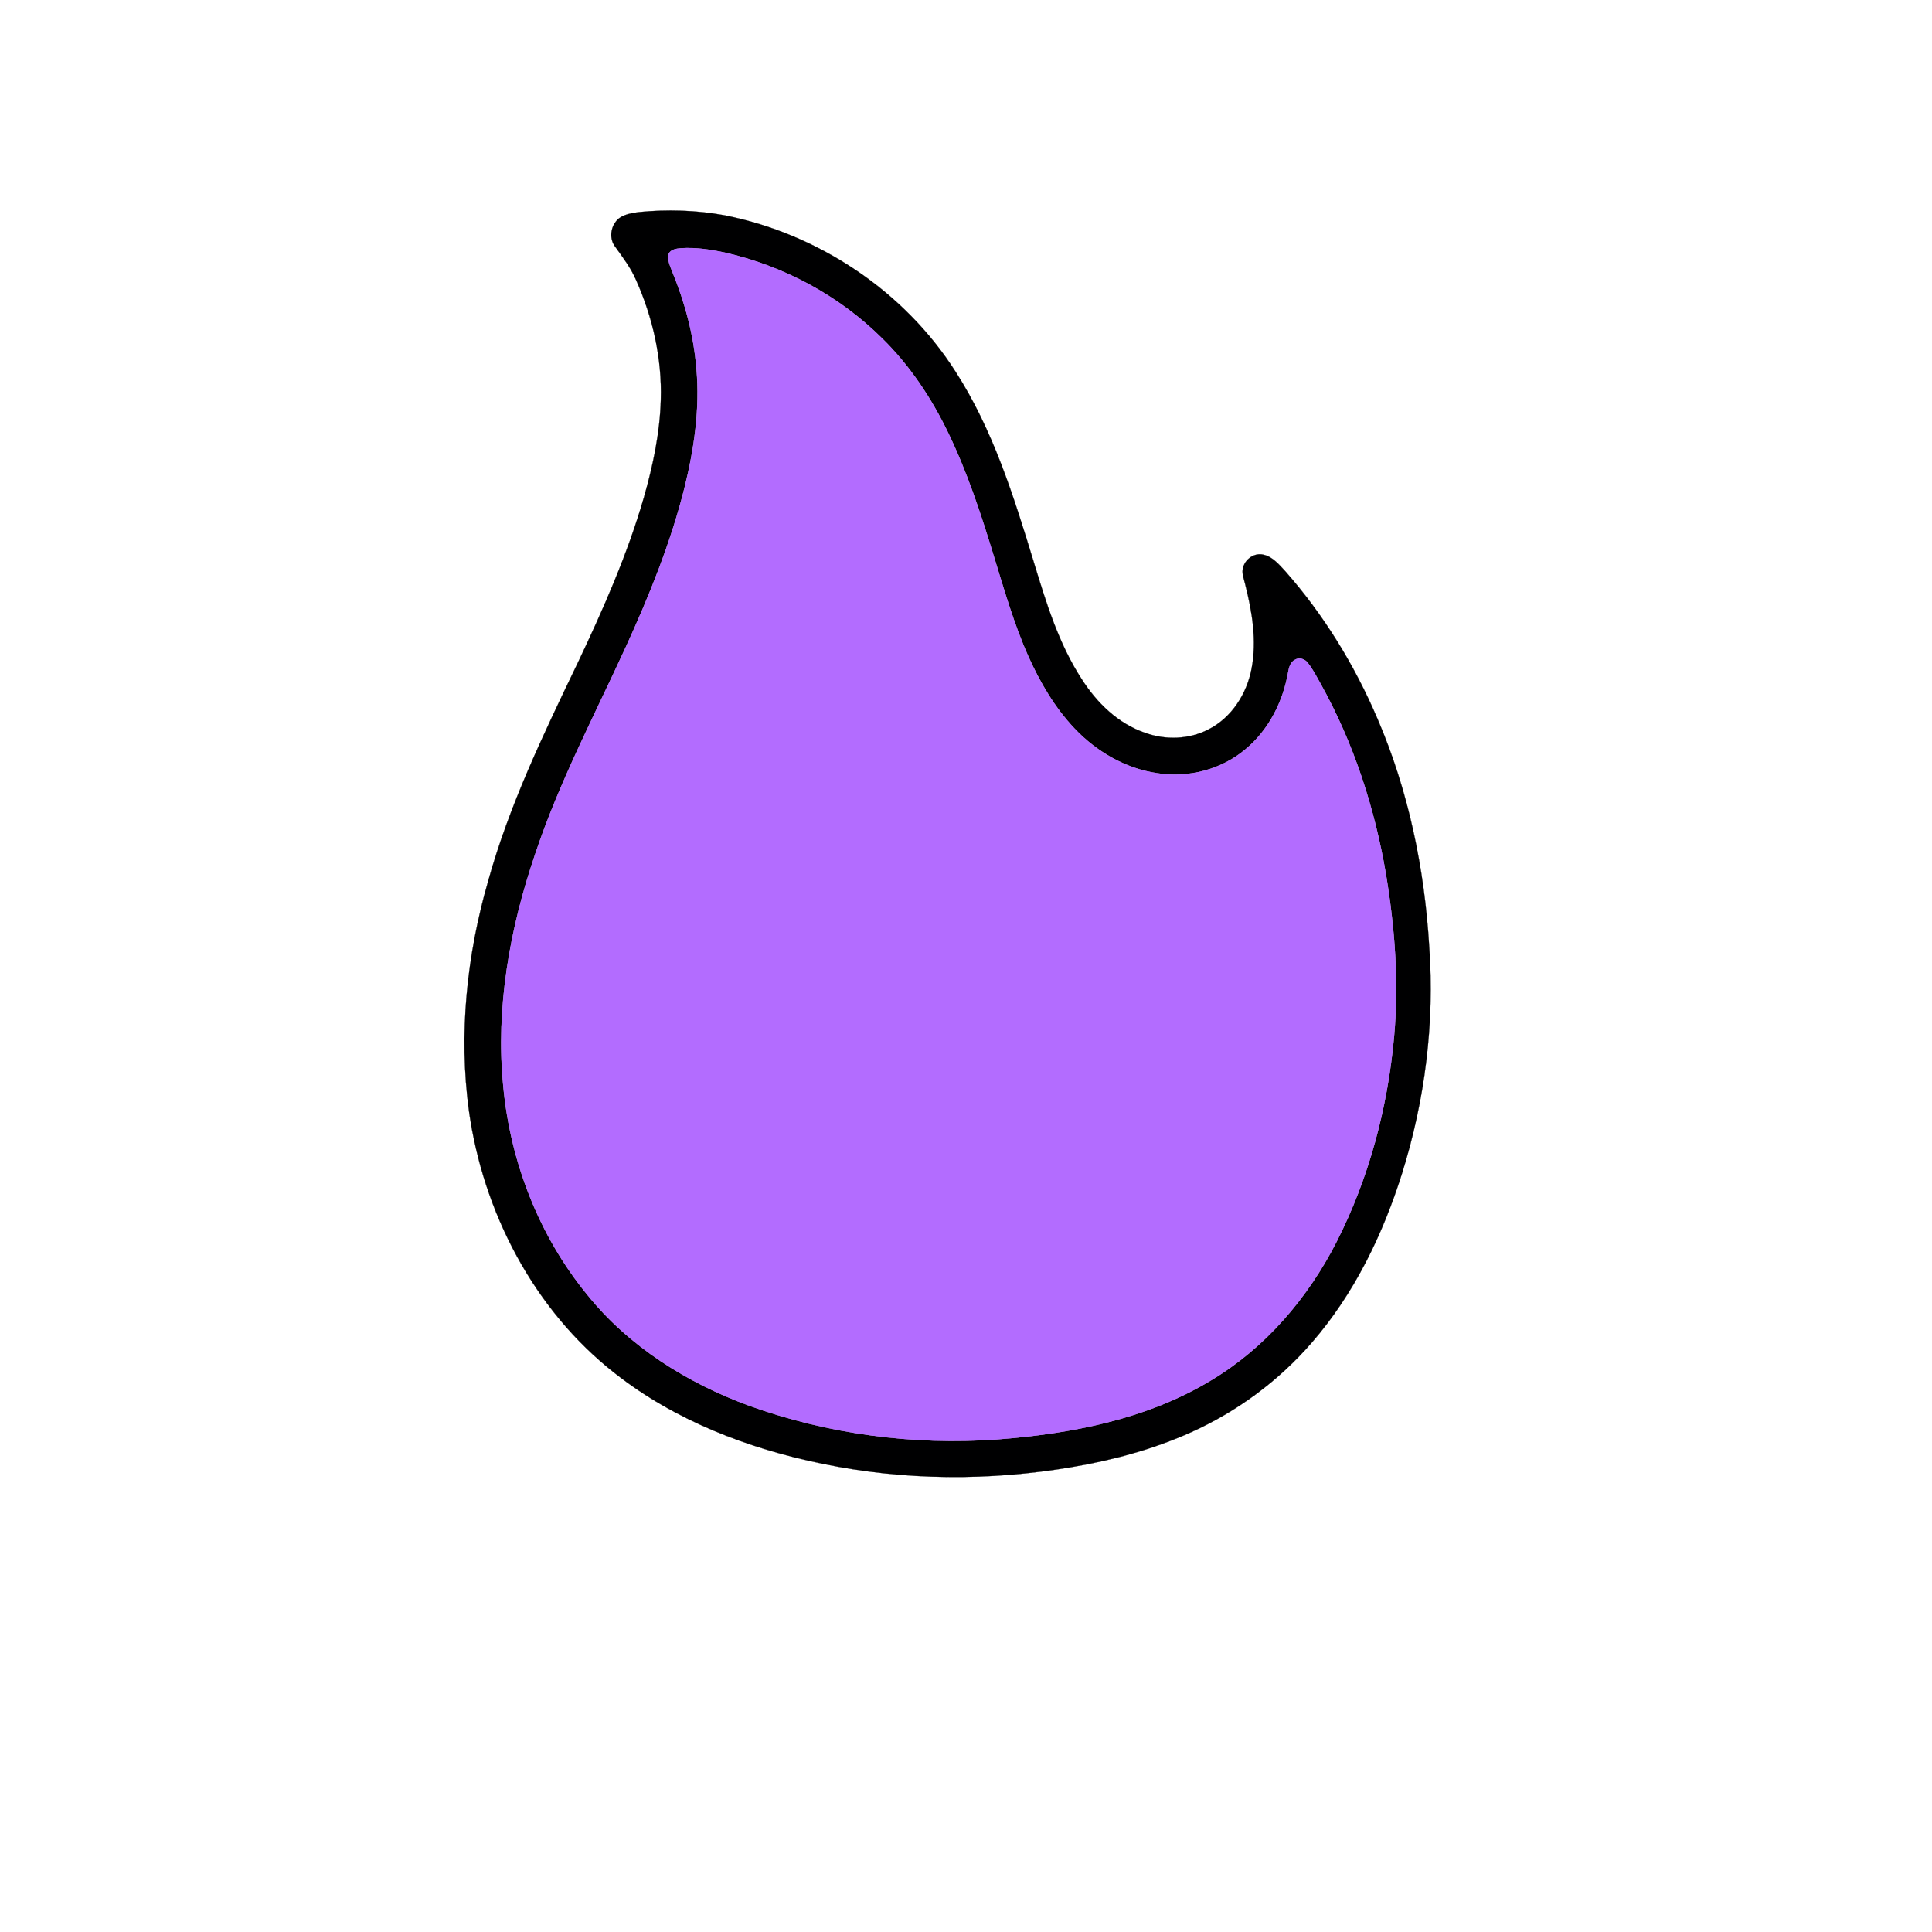 <?xml version="1.0" encoding="UTF-8" ?>
<!DOCTYPE svg PUBLIC "-//W3C//DTD SVG 1.1//EN" "http://www.w3.org/Graphics/SVG/1.1/DTD/svg11.dtd">
<svg width="1000pt" height="1000pt" viewBox="0 0 1000 1000" version="1.1" xmlns="http://www.w3.org/2000/svg">
<path fill="#000001" stroke="#000001" stroke-width="0.094" opacity="1.00" d=" M 330.54 109.79 C 345.33 108.31 360.37 108.78 375.01 111.43 C 423.50 121.04 467.97 150.54 494.58 192.36 C 513.98 222.48 524.73 257.00 535.10 291.00 C 541.49 311.97 547.99 333.35 560.11 351.85 C 567.87 363.92 578.83 374.57 592.63 379.29 C 603.24 383.14 615.44 382.78 625.52 377.54 C 637.51 371.46 645.37 359.07 647.82 346.07 C 650.58 331.59 648.13 316.73 644.56 302.61 C 643.88 299.60 642.41 296.47 643.54 293.38 C 644.79 289.14 649.44 286.06 653.85 287.09 C 658.74 288.13 662.03 292.22 665.28 295.69 C 685.22 318.29 701.15 344.31 712.97 372.00 C 729.02 409.25 737.33 449.53 739.76 489.93 C 742.60 529.52 737.55 569.55 725.68 607.39 C 715.72 639.12 700.86 669.77 678.93 694.99 C 661.80 714.79 640.24 730.67 616.37 741.39 C 596.82 750.17 575.97 755.78 554.88 759.34 C 512.15 766.59 468.05 766.40 425.57 757.60 C 387.11 749.73 349.34 735.24 318.27 710.81 C 276.24 677.92 250.02 627.28 242.70 574.83 C 237.38 535.22 241.55 494.69 252.57 456.38 C 263.50 416.88 281.38 379.84 299.08 343.03 C 312.27 315.19 324.82 286.89 333.35 257.22 C 338.00 240.86 341.57 224.05 342.03 206.99 C 342.70 185.65 337.89 164.33 329.21 144.90 C 326.50 138.60 322.33 133.16 318.37 127.63 C 314.73 122.88 316.35 115.41 321.38 112.33 C 324.17 110.75 327.40 110.24 330.54 109.79 M 352.40 128.49 C 350.12 128.70 347.31 129.05 346.12 131.29 C 345.20 134.56 346.93 137.78 348.03 140.78 C 354.58 156.73 359.08 173.60 360.47 190.82 C 362.34 211.58 359.28 232.45 354.27 252.58 C 347.14 281.02 336.06 308.30 323.91 334.93 C 307.66 370.38 289.35 405.03 276.99 442.12 C 263.90 480.54 256.49 521.50 260.48 562.14 C 264.12 601.26 278.92 639.56 303.88 670.04 C 325.42 696.88 355.55 715.77 387.61 727.54 C 428.55 742.32 472.62 748.13 516.01 745.05 C 554.27 742.13 593.38 734.68 626.63 714.59 C 654.89 697.76 676.97 671.86 691.82 642.72 C 708.51 609.92 718.16 573.70 721.52 537.11 C 724.18 508.86 721.98 480.37 717.36 452.44 C 711.54 418.20 700.64 384.66 683.73 354.24 C 681.58 350.44 679.63 346.49 676.89 343.07 C 675.44 341.13 672.54 340.12 670.37 341.44 C 667.87 342.61 667.16 345.51 666.73 347.99 C 664.10 363.17 656.68 377.83 644.72 387.77 C 632.29 398.31 615.13 402.77 599.08 400.23 C 582.56 397.85 567.41 389.00 556.05 376.94 C 545.85 366.16 538.29 353.17 532.24 339.70 C 524.66 322.70 519.61 304.75 514.12 287.01 C 507.61 265.66 500.58 244.35 490.86 224.21 C 482.20 206.21 471.00 189.29 456.71 175.27 C 434.57 153.20 406.02 137.82 375.59 130.83 C 367.99 129.20 360.20 127.96 352.40 128.49 Z" />
<path fill="#b36cff" stroke="#b36cff" stroke-width="0.094" opacity="1.00" d=" M 352.40 128.49 C 360.20 127.96 367.99 129.20 375.59 130.83 C 406.02 137.82 434.57 153.20 456.71 175.27 C 471.00 189.29 482.20 206.21 490.86 224.21 C 500.58 244.35 507.61 265.66 514.12 287.01 C 519.61 304.75 524.66 322.70 532.24 339.70 C 538.29 353.17 545.85 366.16 556.05 376.94 C 567.41 389.00 582.56 397.85 599.08 400.23 C 615.13 402.77 632.29 398.31 644.72 387.77 C 656.68 377.83 664.10 363.17 666.73 347.99 C 667.16 345.51 667.87 342.61 670.37 341.44 C 672.54 340.12 675.44 341.13 676.89 343.07 C 679.63 346.49 681.58 350.44 683.73 354.24 C 700.64 384.66 711.54 418.20 717.36 452.44 C 721.98 480.37 724.18 508.86 721.52 537.11 C 718.16 573.70 708.51 609.92 691.82 642.72 C 676.97 671.86 654.89 697.76 626.63 714.59 C 593.38 734.68 554.27 742.13 516.01 745.05 C 472.62 748.13 428.55 742.32 387.61 727.54 C 355.55 715.77 325.42 696.88 303.88 670.04 C 278.92 639.56 264.12 601.26 260.48 562.14 C 256.49 521.50 263.90 480.54 276.99 442.12 C 289.35 405.03 307.66 370.38 323.91 334.93 C 336.06 308.30 347.14 281.02 354.27 252.58 C 359.28 232.45 362.34 211.58 360.47 190.82 C 359.08 173.60 354.58 156.73 348.03 140.78 C 346.93 137.78 345.20 134.56 346.12 131.29 C 347.31 129.05 350.12 128.70 352.40 128.49 Z" />
</svg>
